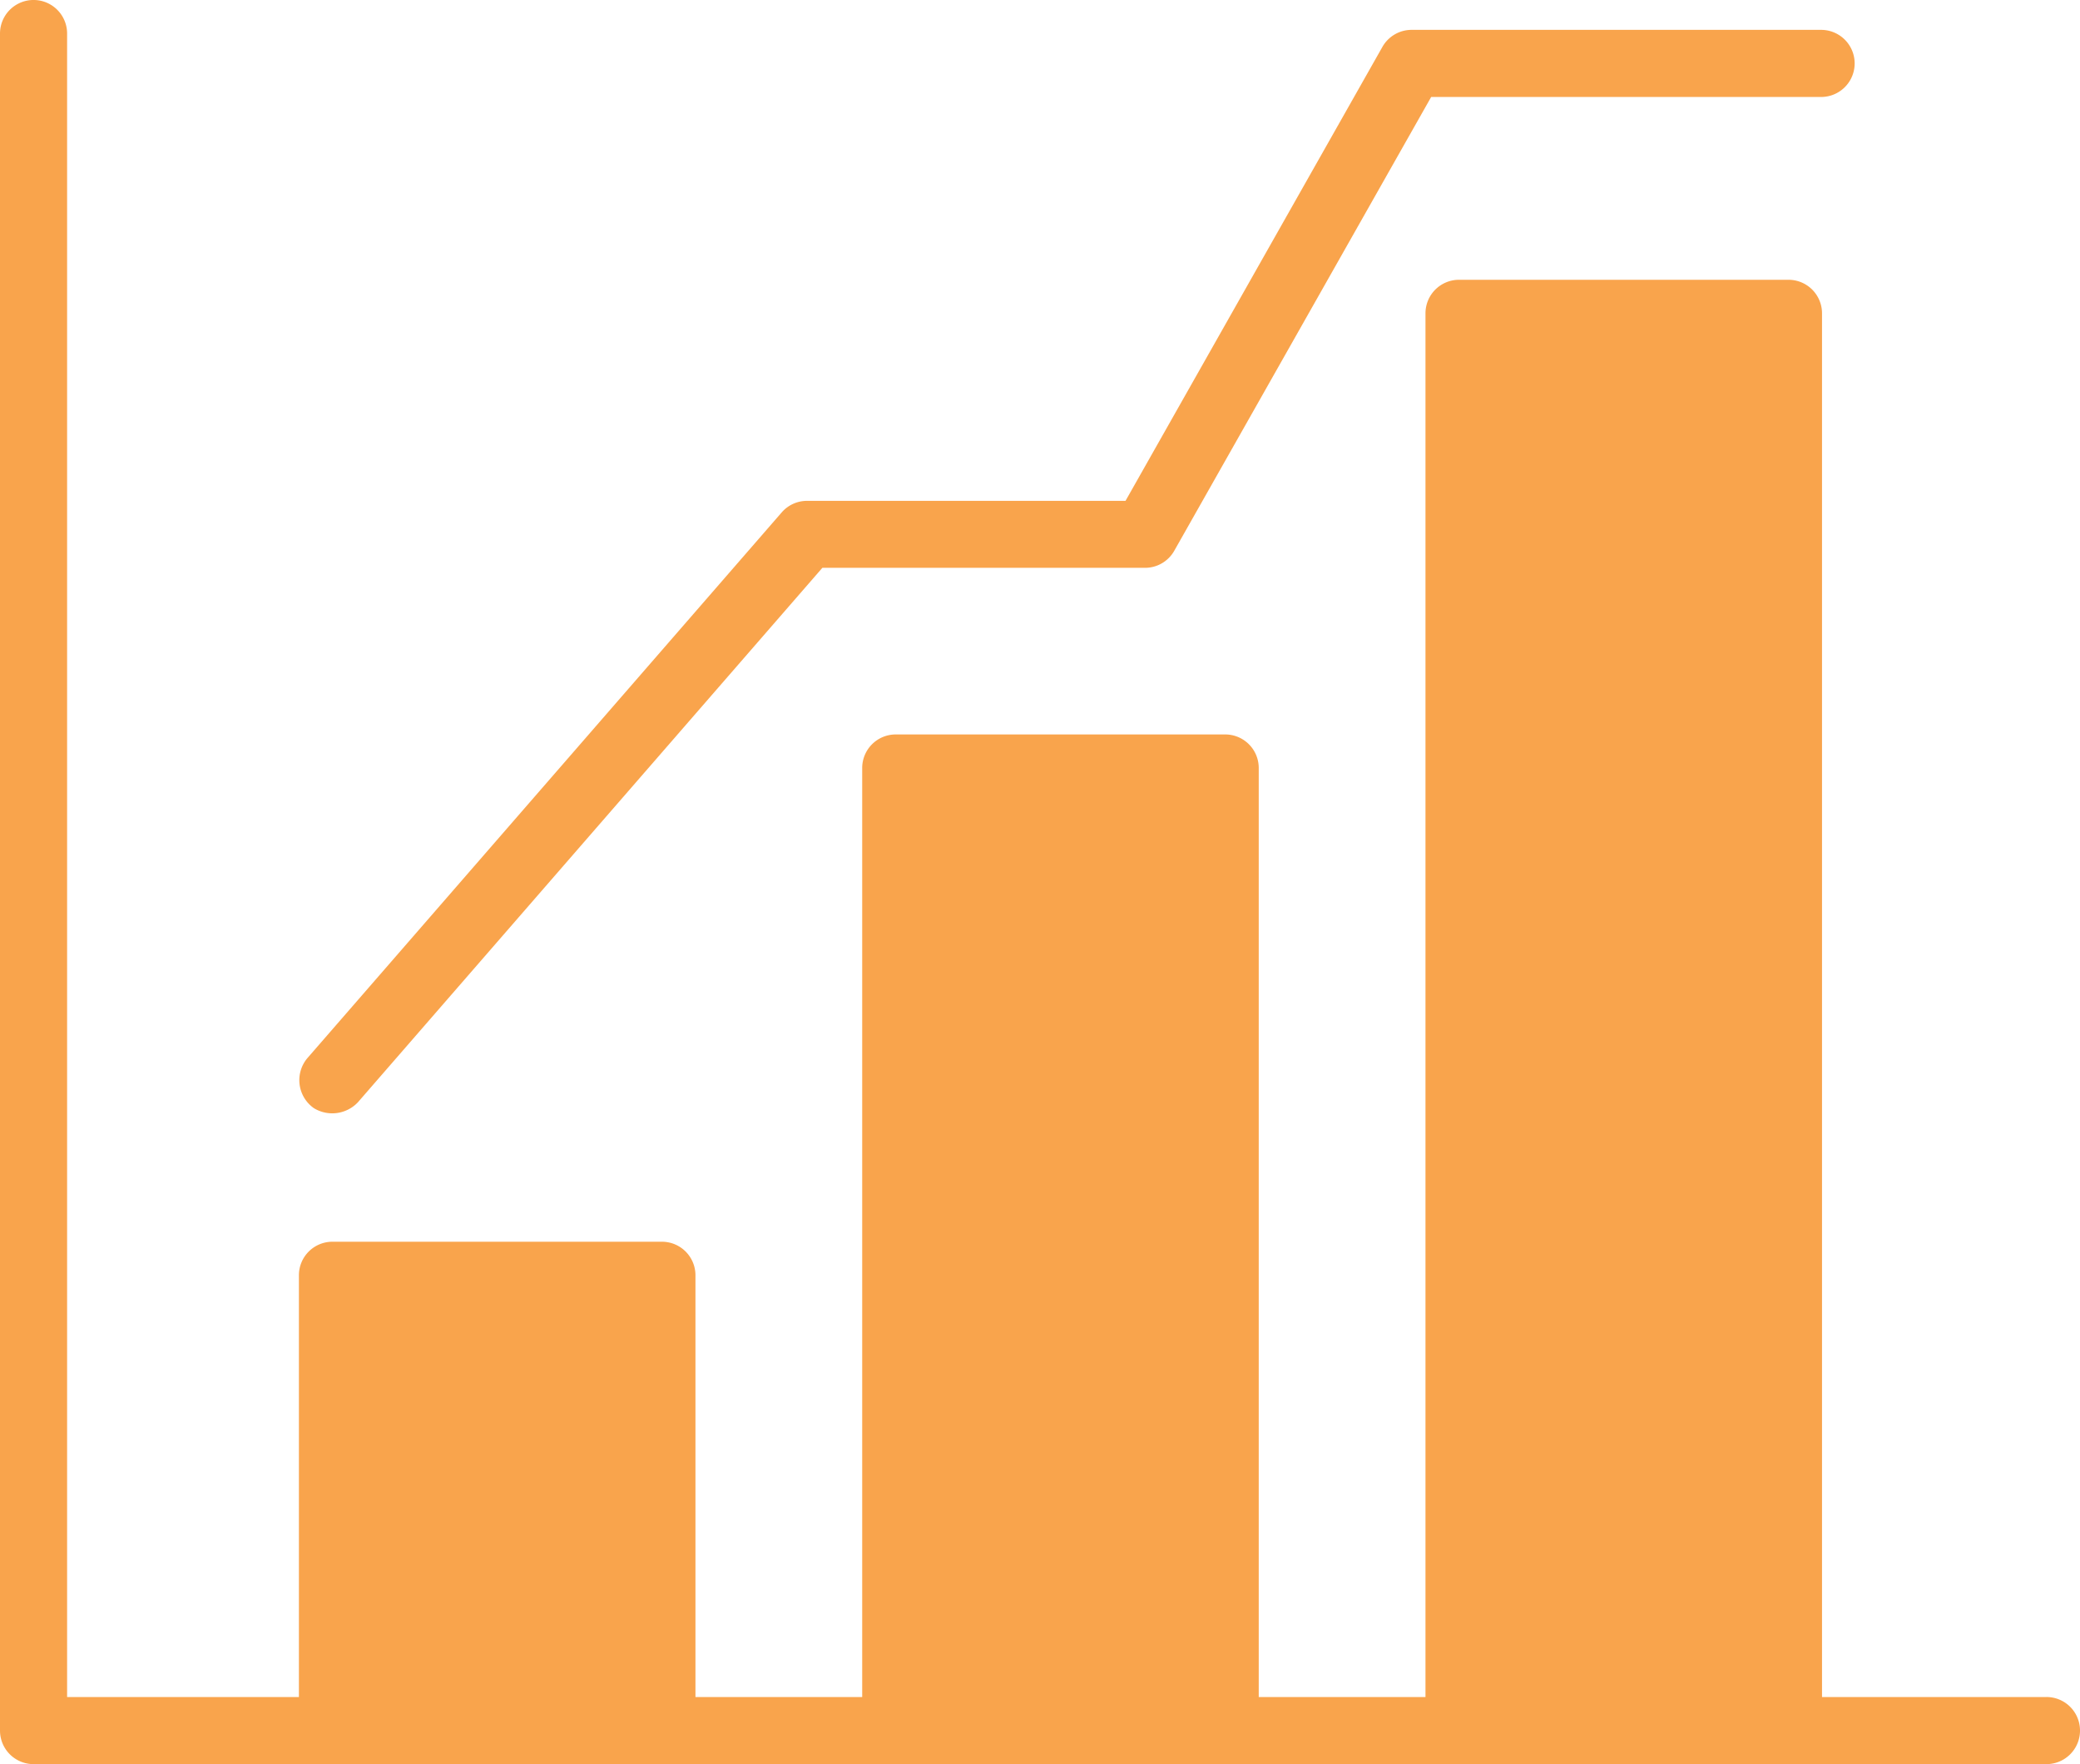 <svg xmlns="http://www.w3.org/2000/svg" width="90.351" height="76.624" viewBox="0 0 90.351 76.624"><defs><style>.a{fill:#f9a44c;}</style></defs><g transform="translate(-1 -5.71)"><path class="a" d="M89.894,79.419H80.145v-60.1a1.457,1.457,0,0,0-1.457-1.457H64.377a1.457,1.457,0,0,0-1.457,1.457v60.1H55.677V39.067A1.457,1.457,0,0,0,54.22,37.61H39.909a1.457,1.457,0,0,0-1.457,1.457V79.419H31.209V61.1a1.457,1.457,0,0,0-1.457-1.457H15.442A1.457,1.457,0,0,0,13.984,61.1V79.419H3.915V7.167A1.457,1.457,0,0,0,1,7.167V80.876a1.457,1.457,0,0,0,1.457,1.457H89.894a1.457,1.457,0,0,0,0-2.915Z"/><path class="a" d="M12.464,53.182,32.642,29.966H46.659a1.457,1.457,0,0,0,1.268-.74L59.087,9.515H76.025a1.457,1.457,0,1,0,0-2.915H58.237a1.457,1.457,0,0,0-1.268.74L45.81,27.057H31.977a1.457,1.457,0,0,0-1.1.5L10.265,51.27a1.485,1.485,0,0,0,.291,2.166A1.532,1.532,0,0,0,12.464,53.182Z" transform="translate(4.08 0.407)"/></g></svg>